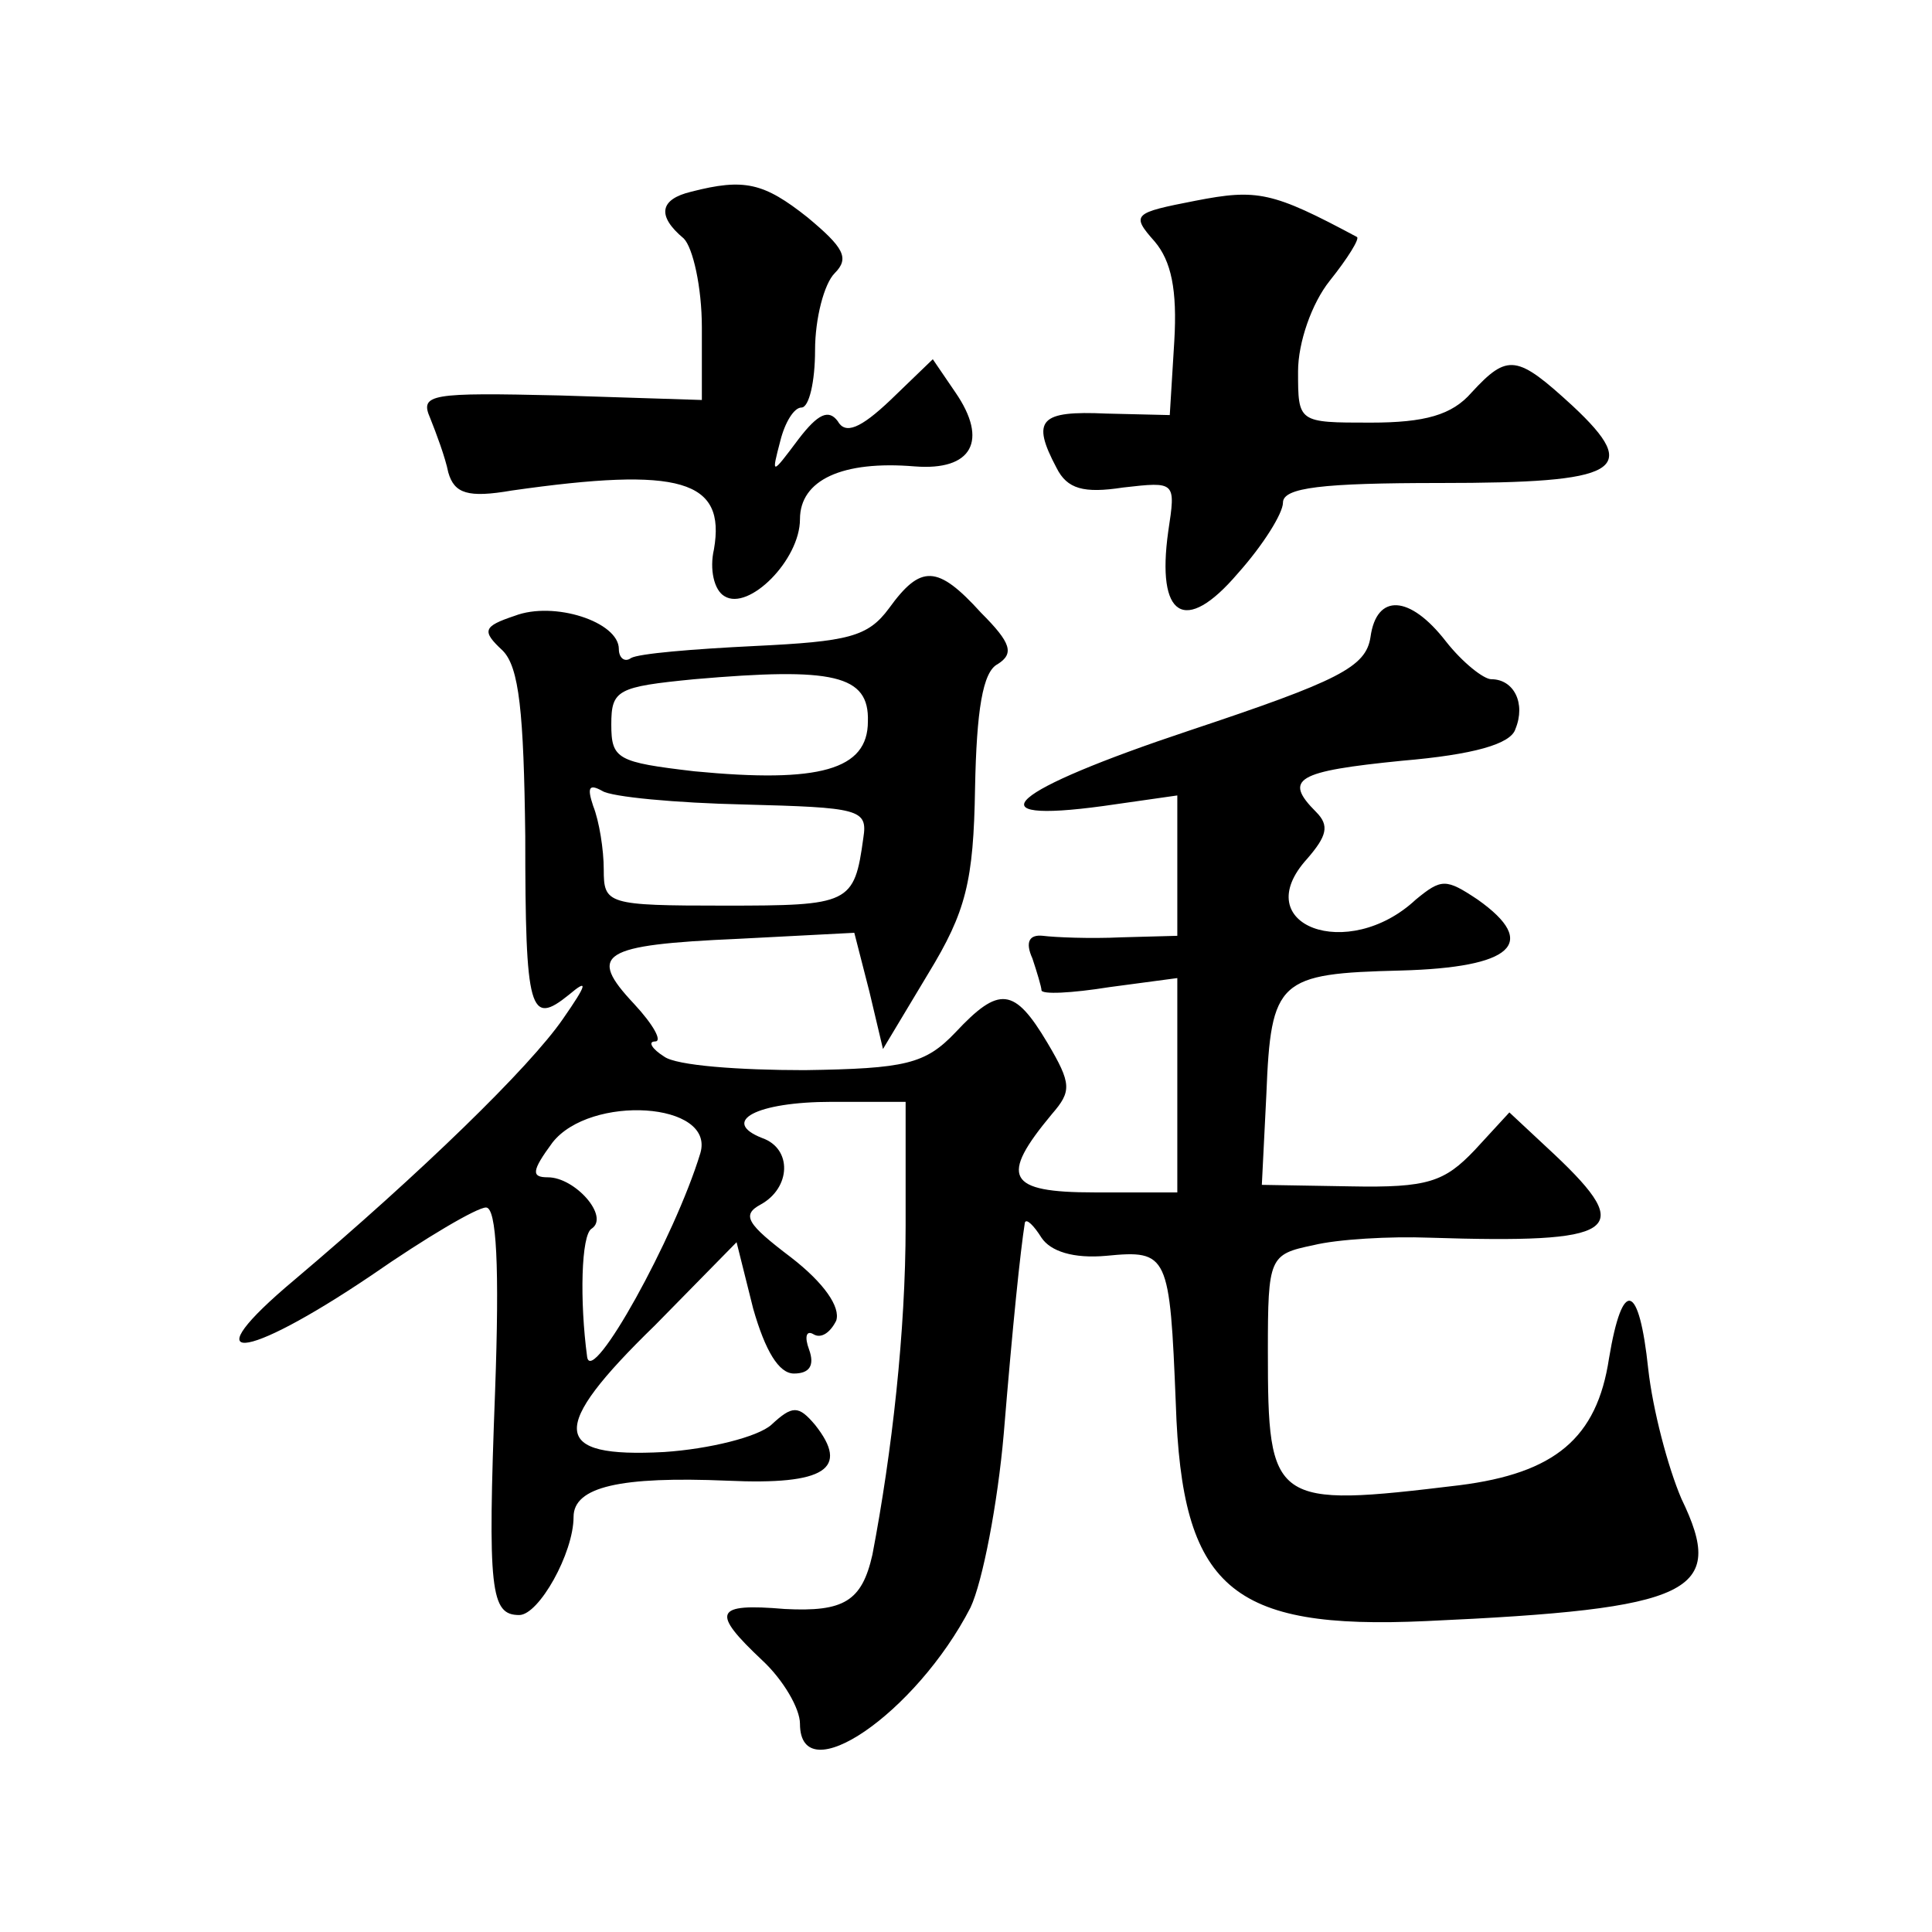 <?xml version="1.0" standalone="no"?>
<!DOCTYPE svg PUBLIC "-//W3C//DTD SVG 20010904//EN"
 "http://www.w3.org/TR/2001/REC-SVG-20010904/DTD/svg10.dtd">
<svg version="1.0" xmlns="http://www.w3.org/2000/svg"
 width="128pt" height="128pt" viewBox="0 0 128 128"
 preserveAspectRatio="xMidYMid meet">
<g transform="translate(0,128) scale(0.1,-0.1)"
fill="#0" stroke="none">
<path d="M458 1153 c-21 -5 -23 -16 -5 -31 6 -6 12 -32 12 -59 l0 -48 -94 3 c-86
2 -93 1 -86 -15 4 -10 10 -26 12 -36 4 -14 13 -17 42 -12 112 16 142 7 134 -39
-3 -13 0 -27 7 -31 16 -10 50 24 50 51 0 26 28 39 76 35 38 -3 49 17 27 49 l-15
22 -28 -27 c-20 -19 -30 -23 -35 -14 -6 8 -13 5 -26 -12 -18 -24 -18 -24 -12 -1
3 12 9 22 14 22 5 0 9 17 9 38 0 21 6 44 13 51 10 10 6 17 -18 37 -29 23 -42 26
-77 17z M792 1147 c-41 -8 -43 -9 -27 -27 11 -13 15 -32 13 -66 l-3 -49 -42 1 c-44
2 -50 -4 -33 -36 7 -14 18 -17 44 -13 35 4 35 4 30 -29 -8 -57 11 -69 46 -28 17
19 30 40 30 47 0 10 26 13 104 13 119 0 134 8 88 51 -37 34 -43 35 -67 9 -13 -15
-31 -20 -67 -20 -48 0 -48 0 -48 34 0 19 9 45 21 60 12 15 20 28 18 29 -56 30 -66
32 -107 24z M589 877 c-14 -19 -27 -22 -89 -25 -41 -2 -77 -5 -82 -8 -4 -3 -8 0
-8 6 0 18 -43 32 -69 22 -21 -7 -22 -10 -8 -23 11 -11 14 -41 15 -123 0 -117 3
-126 29 -105 13 11 12 7 -4 -16 -22 -32 -94 -102 -178 -173 -68 -57 -35 -55 51
3 36 25 70 45 76 45 7 0 9 -39 6 -122 -5 -132 -3 -148 16 -148 13 0 36 41 36 65
0 20 31 27 102 24 65 -3 81 8 58 37 -11 13 -15 13 -29 0 -9 -8 -41 -16 -71 -18
-75 -4 -77 15 -6 84 l54 55 11 -44 c8 -28 17 -43 27 -43 10 0 14 5 10 16 -3 8 -2
13 3 10 5 -3 11 1 15 9 3 9 -8 25 -30 42 -29 22 -33 28 -20 35 20 11 21 37 1 44
-28 11 -4 24 46 24 l49 0 0 -82 c0 -70 -9 -150 -22 -218 -7 -31 -19 -38 -58 -36
-47 4 -49 -2 -15 -34 14 -13 25 -32 25 -42 0 -46 77 7 113 77 8 17 18 69 22 115
6 73 11 121 14 140 1 3 6 -2 11 -10 6 -9 21 -14 43 -12 41 4 42 1 46 -98 4 -122
36 -150 166 -144 177 8 199 19 169 81 -9 21 -19 59 -22 86 -6 57 -17 61 -26 7 -8
-53 -36 -76 -99 -84 -124 -15 -127 -13 -127 89 0 62 1 64 30 70 16 4 51 6 77 5
125 -4 137 4 83 55 l-30 28 -23 -25 c-20 -21 -31 -25 -82 -24 l-59 1 3 60 c3 76
8 80 89 82 74 2 92 18 51 47 -21 14 -24 14 -41 0 -45 -42 -112 -17 -72 27 13 15
15 22 6 31 -22 22 -13 27 57 34 47 4 72 11 75 21 7 17 -1 33 -16 33 -5 0 -19 11
-30 25 -24 31 -46 32 -50 3 -3 -20 -21 -29 -120 -62 -120 -40 -145 -62 -57 -50
l49 7 0 -47 0 -46 -37 -1 c-21 -1 -44 0 -52 1 -9 1 -12 -4 -7 -15 3 -9 6 -19 6
-21 0 -3 20 -2 45 2 l45 6 0 -71 0 -71 -55 0 c-58 0 -63 10 -28 52 13 15 13 20
-3 47 -22 37 -32 38 -61 7 -20 -21 -33 -24 -100 -25 -43 0 -85 3 -93 9 -8 5 -11
10 -6 10 5 0 -1 11 -14 25 -31 33 -22 39 69 43 l77 4 10 -39 9 -38 30 50 c25 41
30 61 31 123 1 51 5 77 15 82 11 7 9 14 -11 34 -29 32 -40 32 -61 3z m-14 -75 c0
-32 -32 -41 -115 -33 -51 6 -55 8 -55 31 0 23 4 25 55 30 92 8 116 3 115 -28z m-82
-55 c76 -2 82 -3 79 -22 -6 -44 -9 -45 -92 -45 -78 0 -80 1 -80 24 0 13 -3 32 -7
42 -4 12 -3 15 6 10 6 -4 49 -8 94 -9z m-29 -231 c-17 -56 -72 -155 -75 -135 -5
37 -4 81 3 85 12 8 -11 34 -29 34 -11 0 -11 4 3 23 25 32 108 27 98 -7z"/>
</g>
</svg>
